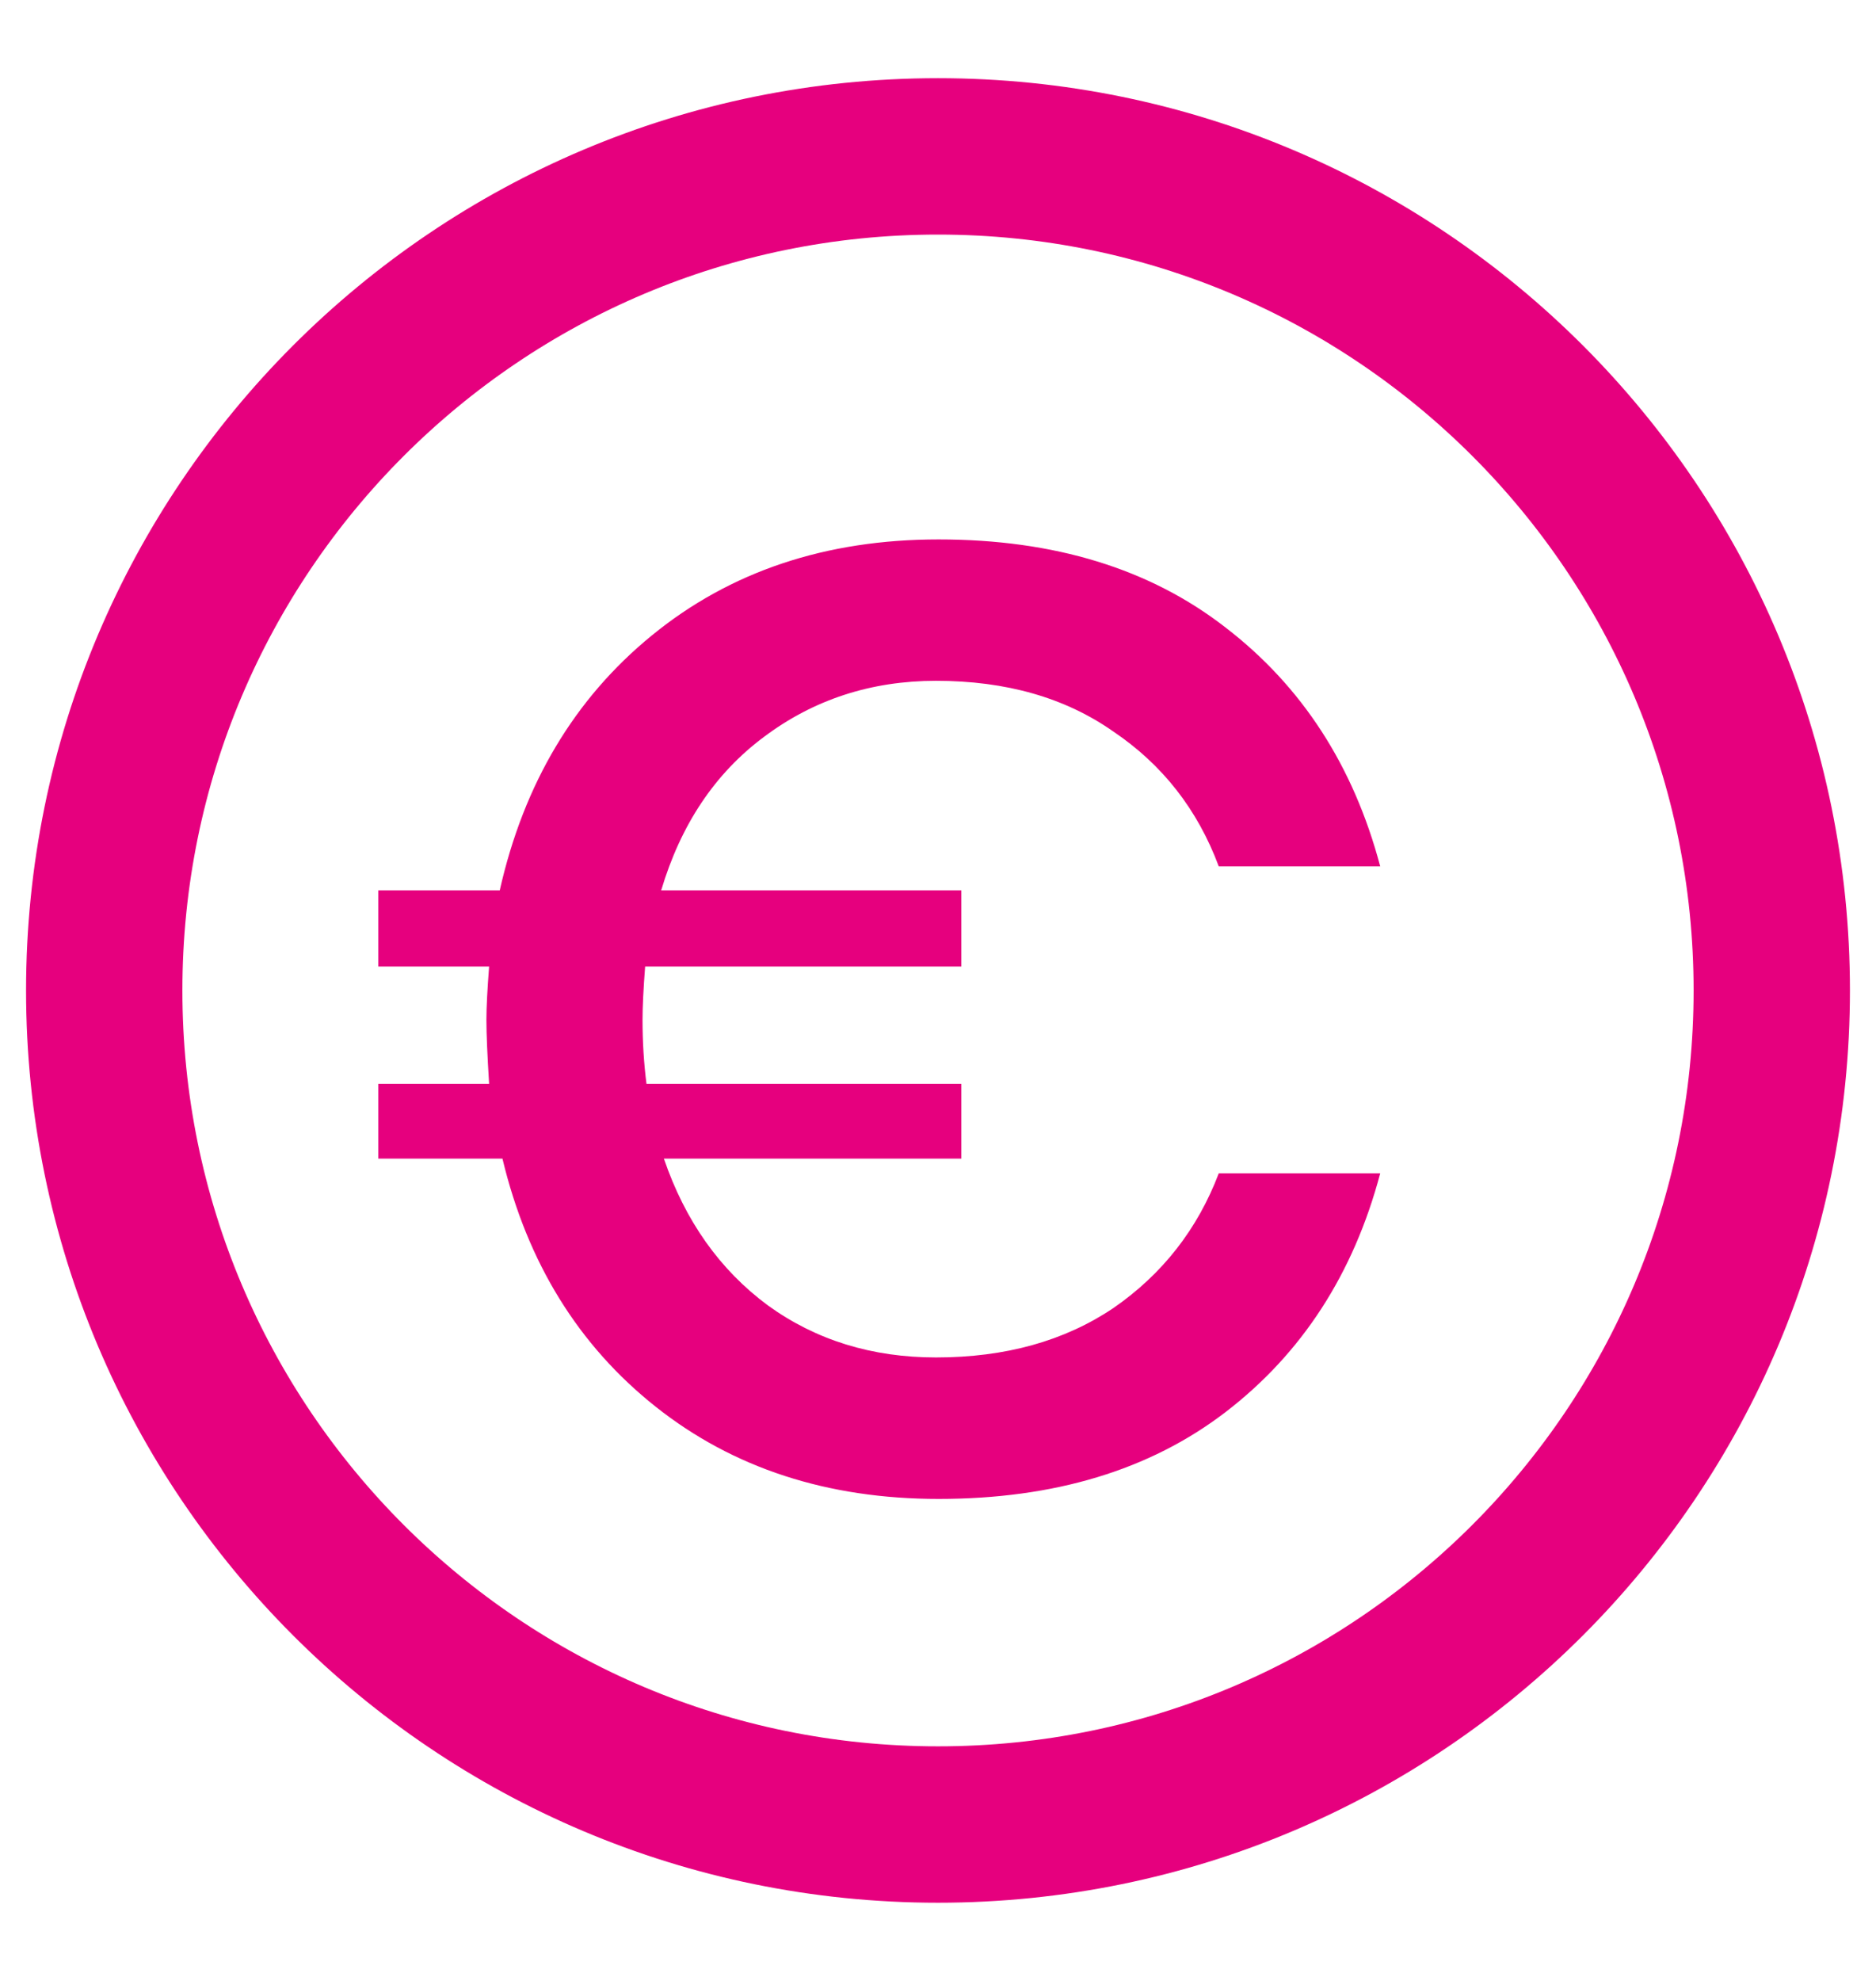 <svg width="18" height="19" viewBox="0 0 18 19" fill="none" xmlns="http://www.w3.org/2000/svg">
<path d="M8.981 13.02C9.646 13.02 10.214 12.862 10.683 12.546C11.152 12.222 11.49 11.791 11.694 11.254H13.243C12.987 12.218 12.492 12.982 11.758 13.545C11.033 14.1 10.116 14.377 9.006 14.377C7.94 14.377 7.035 14.082 6.293 13.494C5.55 12.905 5.06 12.111 4.821 11.113H3.63V10.396H4.693C4.676 10.123 4.667 9.918 4.667 9.782C4.667 9.662 4.676 9.491 4.693 9.27H3.63V8.54H4.795C5.026 7.516 5.512 6.701 6.254 6.095C7.005 5.481 7.923 5.174 9.006 5.174C10.116 5.174 11.033 5.455 11.758 6.018C12.492 6.582 12.987 7.345 13.243 8.31H11.694C11.49 7.763 11.152 7.333 10.683 7.017C10.222 6.693 9.655 6.53 8.981 6.53C8.358 6.53 7.807 6.71 7.33 7.068C6.86 7.418 6.532 7.909 6.344 8.54H9.224V9.27H6.19C6.173 9.491 6.165 9.662 6.165 9.782C6.165 9.995 6.178 10.2 6.203 10.396H9.224V11.113H6.37C6.574 11.71 6.907 12.18 7.368 12.521C7.829 12.854 8.366 13.02 8.981 13.02Z" fill="#E6007E"/>
<path d="M9 17.5C13.418 17.5 17 13.918 17 9.5C17 5.082 13.418 1.5 9 1.5C4.582 1.5 1 5.082 1 9.5C1 13.918 4.582 17.5 9 17.5Z" stroke="#E6007E" stroke-width="1.5" stroke-linecap="round" stroke-linejoin="round"/>
</svg>
